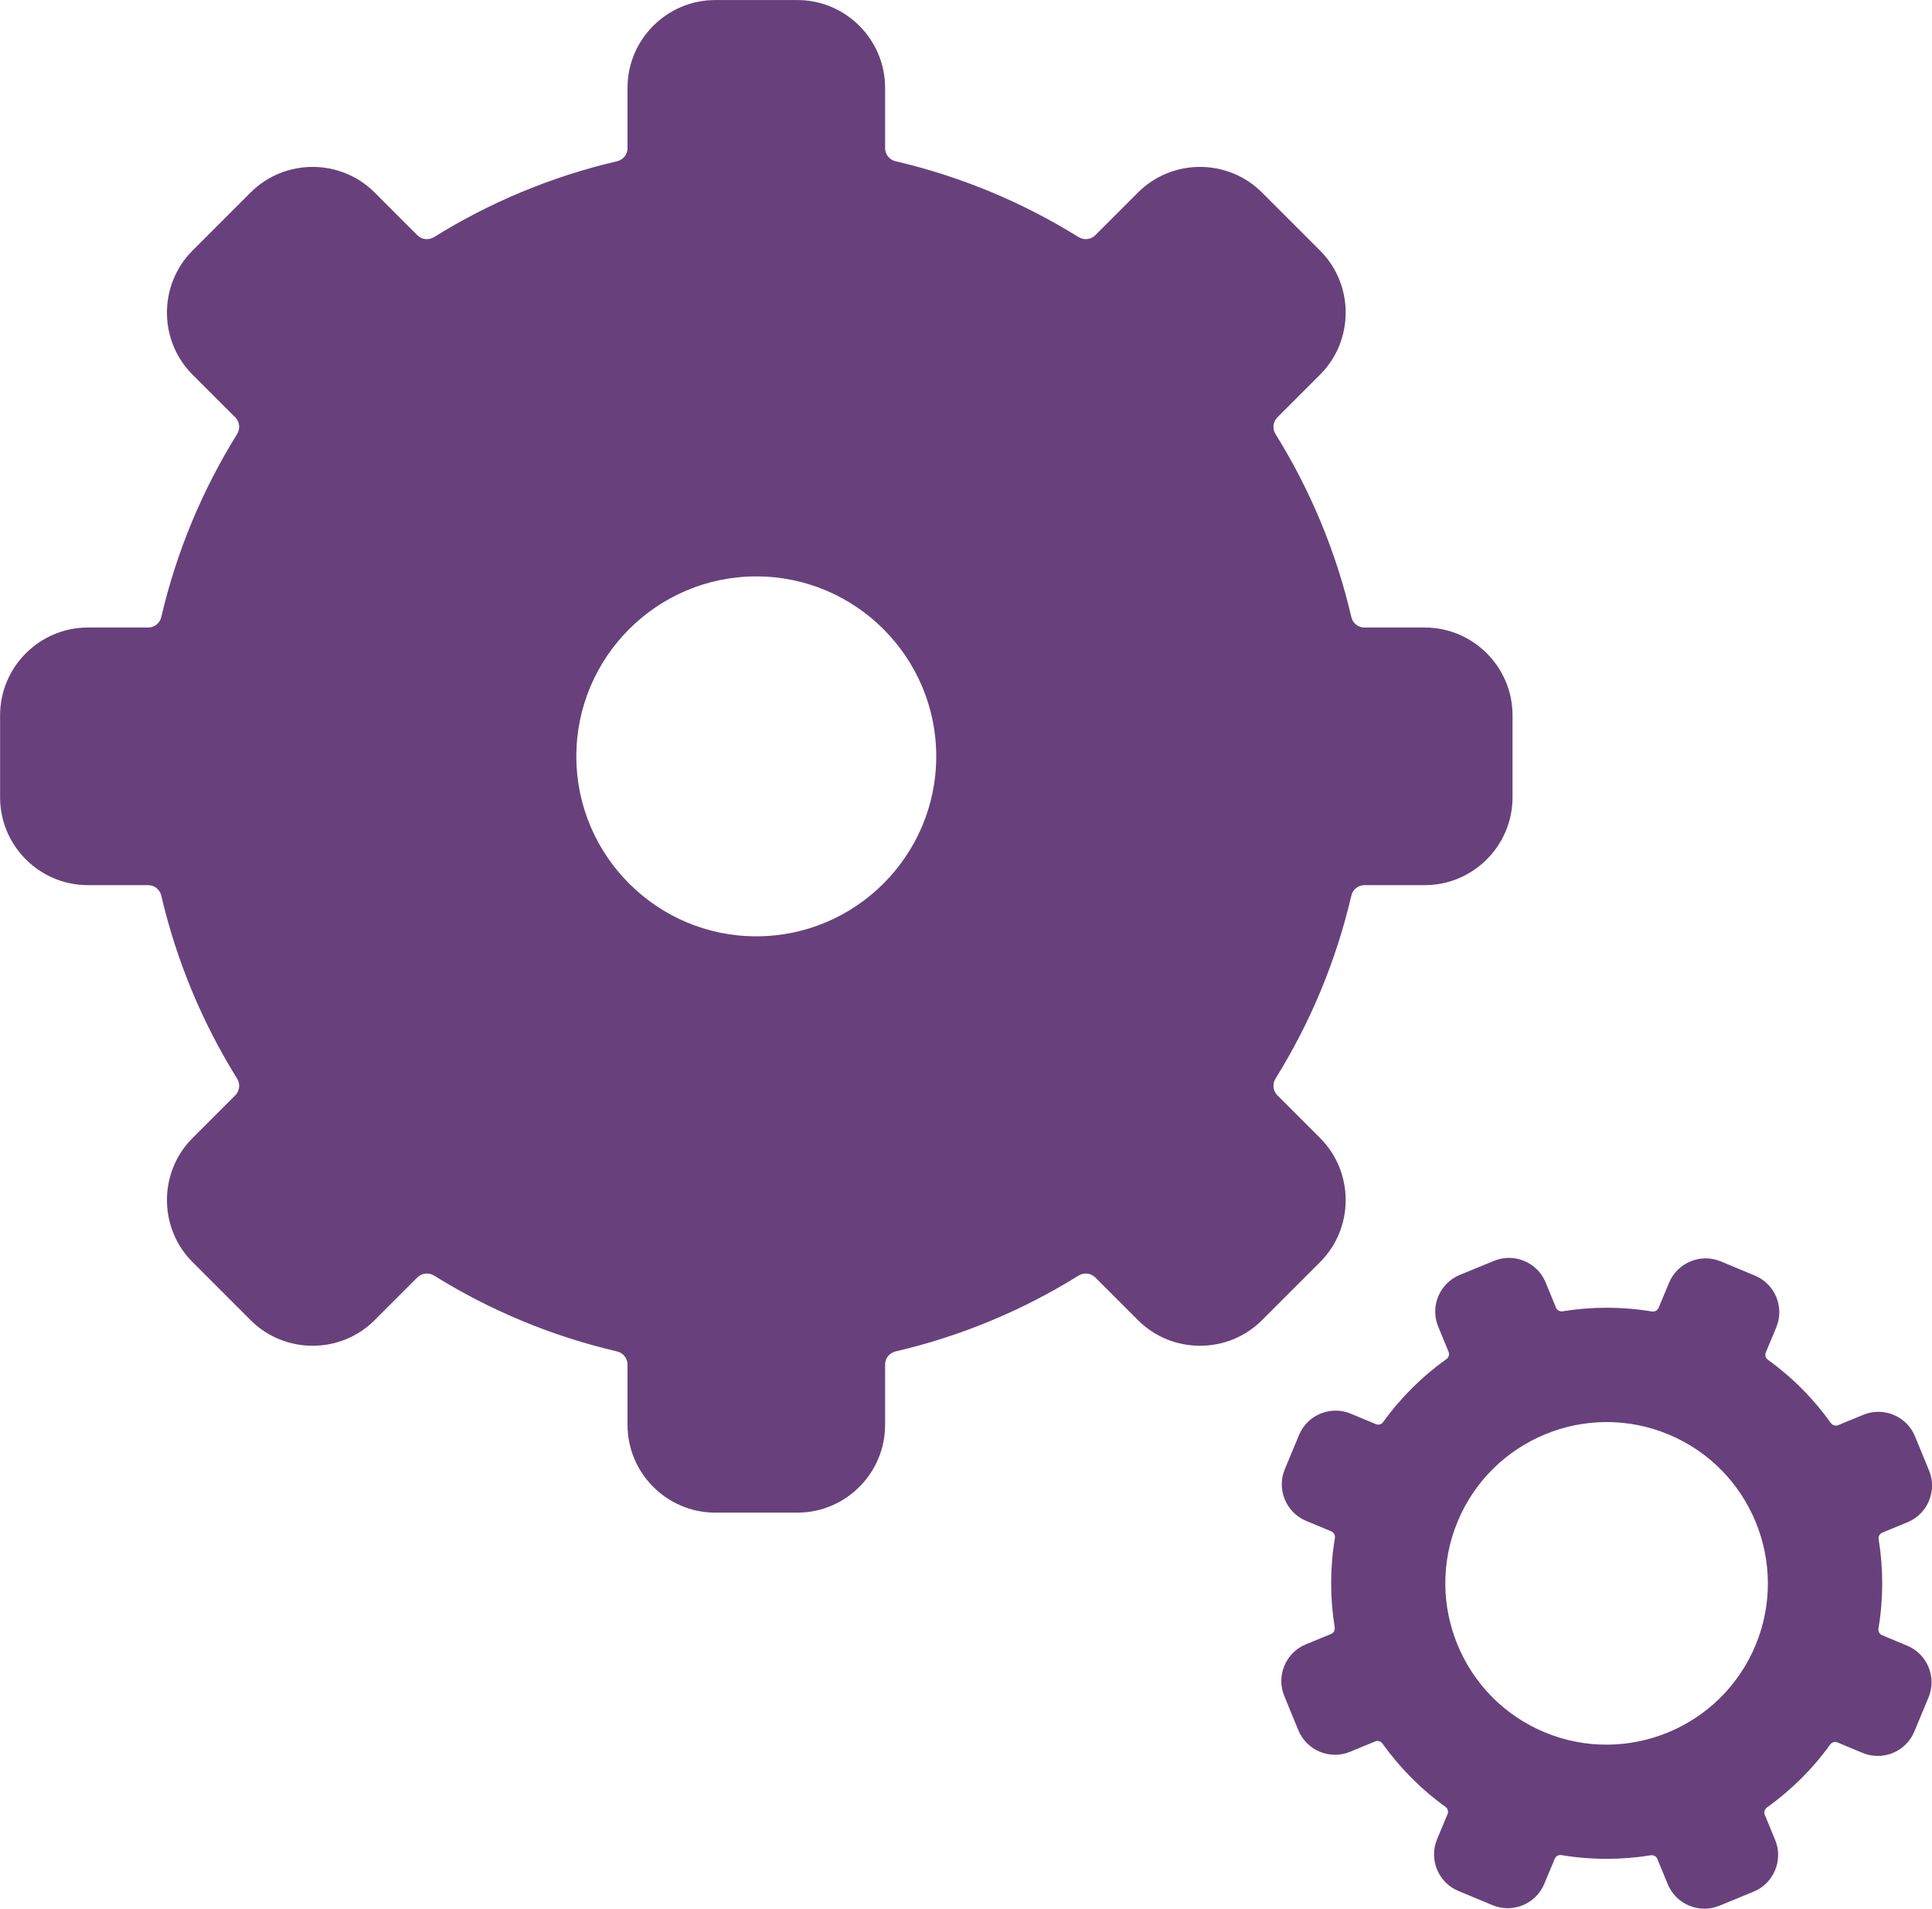 <?xml version="1.0" encoding="UTF-8"?> <svg xmlns="http://www.w3.org/2000/svg" id="Layer_2" data-name="Layer 2" viewBox="0 0 385 380.33"><defs><style> .cls-1 { fill: #68417c; } </style></defs><g id="Layer_1-2" data-name="Layer 1"><g><path class="cls-1" d="M283.94,125.04h-12.04c-1.26,0-2.33-.87-2.61-2.09-3.05-13.09-8.21-25.37-15.11-36.46-.66-1.07-.52-2.44.37-3.33l8.52-8.52c6.79-6.79,6.79-17.91,0-24.7l-11.59-11.59c-6.79-6.79-17.91-6.79-24.7,0l-8.52,8.52c-.89.89-2.26,1.03-3.33.37-11.09-6.9-23.37-12.06-36.46-15.11-1.22-.28-2.09-1.36-2.09-2.61v-12.04c0-9.61-7.86-17.47-17.47-17.47h-16.39c-9.61,0-17.47,7.86-17.47,17.47v12.04c0,1.26-.87,2.33-2.09,2.61-13.09,3.05-25.37,8.21-36.46,15.11-1.07.66-2.44.52-3.33-.37l-8.52-8.52c-6.79-6.79-17.91-6.79-24.7,0l-11.59,11.59c-6.79,6.79-6.79,17.91,0,24.7l8.52,8.52c.89.89,1.03,2.26.37,3.33-6.9,11.09-12.06,23.37-15.11,36.46-.28,1.22-1.36,2.09-2.61,2.09h-12.04c-9.61,0-17.47,7.86-17.47,17.47v16.39c0,9.61,7.86,17.47,17.47,17.47h12.04c1.26,0,2.33.87,2.61,2.09,3.05,13.09,8.21,25.37,15.11,36.46.66,1.07.52,2.44-.37,3.33l-8.52,8.52c-6.79,6.79-6.79,17.91,0,24.7l11.59,11.59c6.79,6.79,17.91,6.79,24.7,0l8.52-8.52c.89-.89,2.26-1.03,3.33-.37,11.09,6.9,23.37,12.06,36.46,15.11,1.22.28,2.09,1.36,2.09,2.61v12.04c0,9.61,7.86,17.47,17.47,17.47h16.39c9.61,0,17.47-7.86,17.47-17.47v-12.04c0-1.26.87-2.33,2.09-2.61,13.09-3.05,25.37-8.21,36.46-15.11,1.07-.66,2.44-.52,3.33.37l8.52,8.52c6.79,6.79,17.91,6.79,24.7,0l11.59-11.59c6.79-6.79,6.79-17.91,0-24.7l-8.52-8.52c-.89-.89-1.03-2.26-.37-3.33,6.9-11.09,12.06-23.37,15.11-36.46.28-1.22,1.36-2.09,2.61-2.09h12.04c9.61,0,17.47-7.86,17.47-17.47v-16.39c0-9.61-7.86-17.47-17.47-17.47ZM150.71,186.57c-19.77,0-35.86-16.09-35.86-35.86s16.09-35.86,35.86-35.86,35.86,16.09,35.86,35.86-16.09,35.86-35.86,35.86Z"></path><path class="cls-1" d="M380.07,327.92l-5.01-2.09c-.52-.22-.82-.77-.73-1.33,1-5.98.98-11.98.04-17.8-.09-.56.21-1.11.73-1.32l5.03-2.07c4.01-1.65,5.94-6.28,4.29-10.28l-2.81-6.84c-1.65-4.01-6.28-5.94-10.28-4.29l-5.03,2.07c-.52.22-1.12.04-1.45-.42-3.42-4.79-7.64-9.07-12.55-12.61-.46-.33-.64-.93-.42-1.45l2.09-5.01c1.67-4-.24-8.64-4.24-10.3l-6.82-2.84c-4-1.67-8.64.24-10.3,4.24l-2.09,5.01c-.22.52-.77.82-1.33.73-5.98-1-11.98-.98-17.8-.04-.56.09-1.11-.21-1.32-.73l-2.07-5.03c-1.65-4.01-6.28-5.94-10.28-4.29l-6.84,2.81c-4.01,1.65-5.94,6.28-4.29,10.28l2.07,5.03c.22.52.04,1.12-.42,1.45-4.79,3.42-9.07,7.64-12.61,12.55-.33.46-.93.64-1.45.42l-5.01-2.09c-4-1.67-8.64.24-10.3,4.24l-2.84,6.82c-1.67,4,.24,8.64,4.24,10.3l5.01,2.09c.52.22.82.77.73,1.33-1,5.98-.98,11.98-.04,17.8.09.56-.21,1.11-.73,1.32l-5.03,2.07c-4.01,1.65-5.94,6.28-4.29,10.28l2.81,6.84c1.65,4.01,6.28,5.94,10.28,4.29l5.03-2.07c.52-.22,1.12-.04,1.45.42,3.42,4.79,7.64,9.07,12.55,12.61.46.33.64.93.42,1.45l-2.09,5.01c-1.67,4,.24,8.64,4.24,10.3l6.82,2.84c4,1.67,8.64-.24,10.3-4.24l2.09-5.01c.22-.52.77-.82,1.33-.73,5.98,1,11.98.98,17.8.04.56-.09,1.11.21,1.32.73l2.07,5.03c1.65,4.01,6.28,5.94,10.28,4.29l6.84-2.81c4.01-1.65,5.94-6.28,4.29-10.28l-2.07-5.03c-.22-.52-.04-1.12.42-1.45,4.79-3.42,9.07-7.64,12.61-12.55.33-.46.93-.64,1.45-.42l5.01,2.09c4,1.67,8.64-.24,10.3-4.24l2.84-6.82c1.67-4-.24-8.64-4.24-10.3ZM307.79,345.16c-16.36-6.82-24.12-25.67-17.3-42.03,6.82-16.36,25.67-24.12,42.03-17.3,16.36,6.82,24.12,25.67,17.3,42.03s-25.67,24.12-42.03,17.3Z"></path></g></g></svg> 